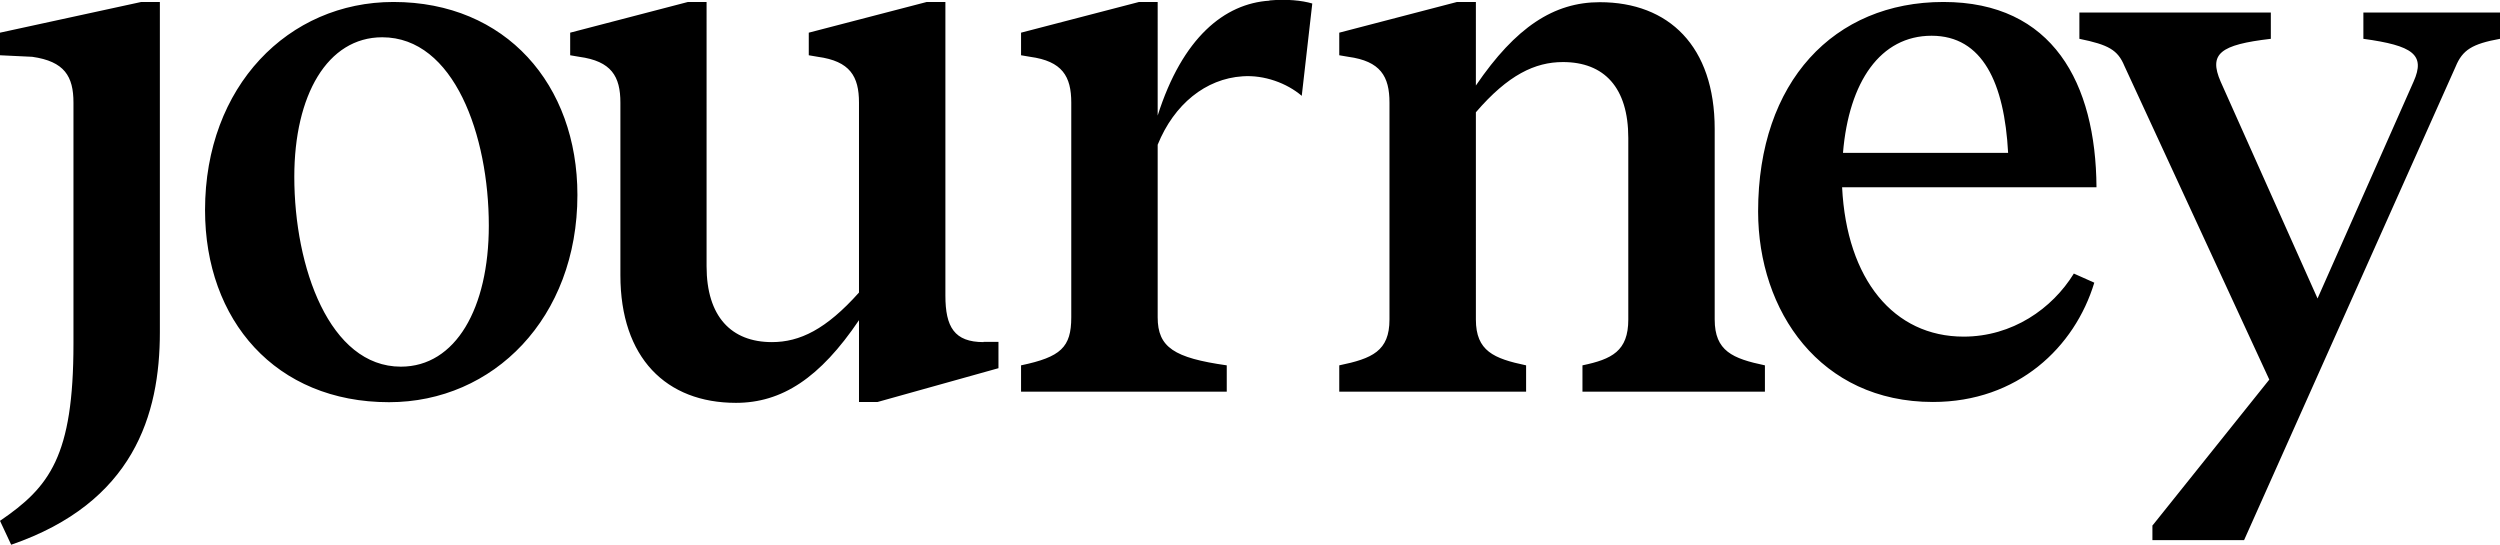 <?xml version="1.0" encoding="UTF-8"?>
<svg id="Layer_1" xmlns="http://www.w3.org/2000/svg" version="1.1" viewBox="0 0 114 24.84">
  <!-- Generator: Adobe Illustrator 29.5.0, SVG Export Plug-In . SVG Version: 2.1.0 Build 137)  -->
  <path d="M6.44.09h.85v15.06c0,3.77-1.2,7.77-6.78,9.69L0,23.75c2.26-1.54,3.35-2.94,3.35-8.08V4.68c0-1.2-.41-1.88-1.88-2.09l-1.47-.07v-1.03L6.44.09ZM26.33,8.89c0,5.61-3.83,9.45-8.59,9.45-5.17,0-8.39-3.73-8.39-8.76C9.35,3.93,13.15.09,17.94.09c5.13,0,8.39,3.77,8.39,8.8h0ZM22.29,10.29c0-4.11-1.58-8.59-4.86-8.59-2.5,0-4.01,2.64-4.01,6.36,0,4.14,1.61,8.66,4.86,8.66,2.5,0,4.01-2.67,4.01-6.43h0ZM44.85,15.6c-1.33,0-1.74-.69-1.74-2.12V.09h-.85l-5.38,1.4v1.03l.41.07c1.47.2,1.88.89,1.88,2.09v8.66c-1.5,1.68-2.7,2.26-3.97,2.26-1.85,0-2.98-1.16-2.98-3.46V.09h-.85l-5.37,1.4v1.03l.41.07c1.47.2,1.88.89,1.88,2.09v7.87c0,3.77,2.09,5.82,5.27,5.82,2.09,0,3.83-1.13,5.61-3.77v3.73h.85l5.51-1.54v-1.2h-.68ZM57.89.03c-2.05.13-3.97,1.68-5.1,5.24V.09h-.85l-5.38,1.4v1.03l.41.07c1.47.2,1.88.89,1.88,2.09v9.79c0,1.37-.48,1.81-2.29,2.19v1.2h9.38v-1.2c-2.4-.34-3.15-.82-3.15-2.19v-7.87c.75-1.85,2.19-3.01,3.87-3.12.99-.07,2.02.31,2.7.89l.48-4.21c-.48-.14-1.16-.21-1.95-.14,0,0,0,0,0,0ZM78.19,14.57V5.88c0-3.77-2.09-5.78-5.24-5.78-2.09,0-3.83,1.13-5.65,3.8V.09h-.86l-5.37,1.4v1.03l.41.07c1.47.2,1.88.89,1.88,2.09v9.89c0,1.44-.79,1.78-2.29,2.09v1.2h8.52v-1.2c-1.47-.31-2.29-.65-2.29-2.09V5.12c1.47-1.71,2.7-2.29,3.97-2.29,1.88,0,2.98,1.16,2.98,3.46v8.28c0,1.44-.75,1.81-2.09,2.09v1.2h8.32v-1.2c-1.47-.31-2.29-.65-2.29-2.09ZM94.58,12.48l.92.41c-.89,2.94-3.49,5.44-7.36,5.44-5.14,0-7.97-4.14-7.97-8.69,0-5.92,3.46-9.55,8.45-9.55s6.95,3.7,6.98,8.45h-11.6c.21,4.21,2.36,6.81,5.54,6.81,2.22,0,4.04-1.27,5.03-2.88,0,0,0,0,0,0ZM84.04,6.97h7.53c-.17-3.18-1.16-5.34-3.49-5.34s-3.77,2.09-4.04,5.34h0ZM98.15,23.98v.65h4.18l9.65-21.6c.31-.75.75-1.03,2.02-1.26V.57h-6.23v1.2c2.26.31,2.84.72,2.29,1.95l-4.38,9.89-4.42-9.89c-.55-1.27-.03-1.68,2.29-1.95V.57h-8.73v1.2c1.33.27,1.75.51,2.05,1.23l6.61,14.31-5.34,6.67h0Z"/>
</svg>